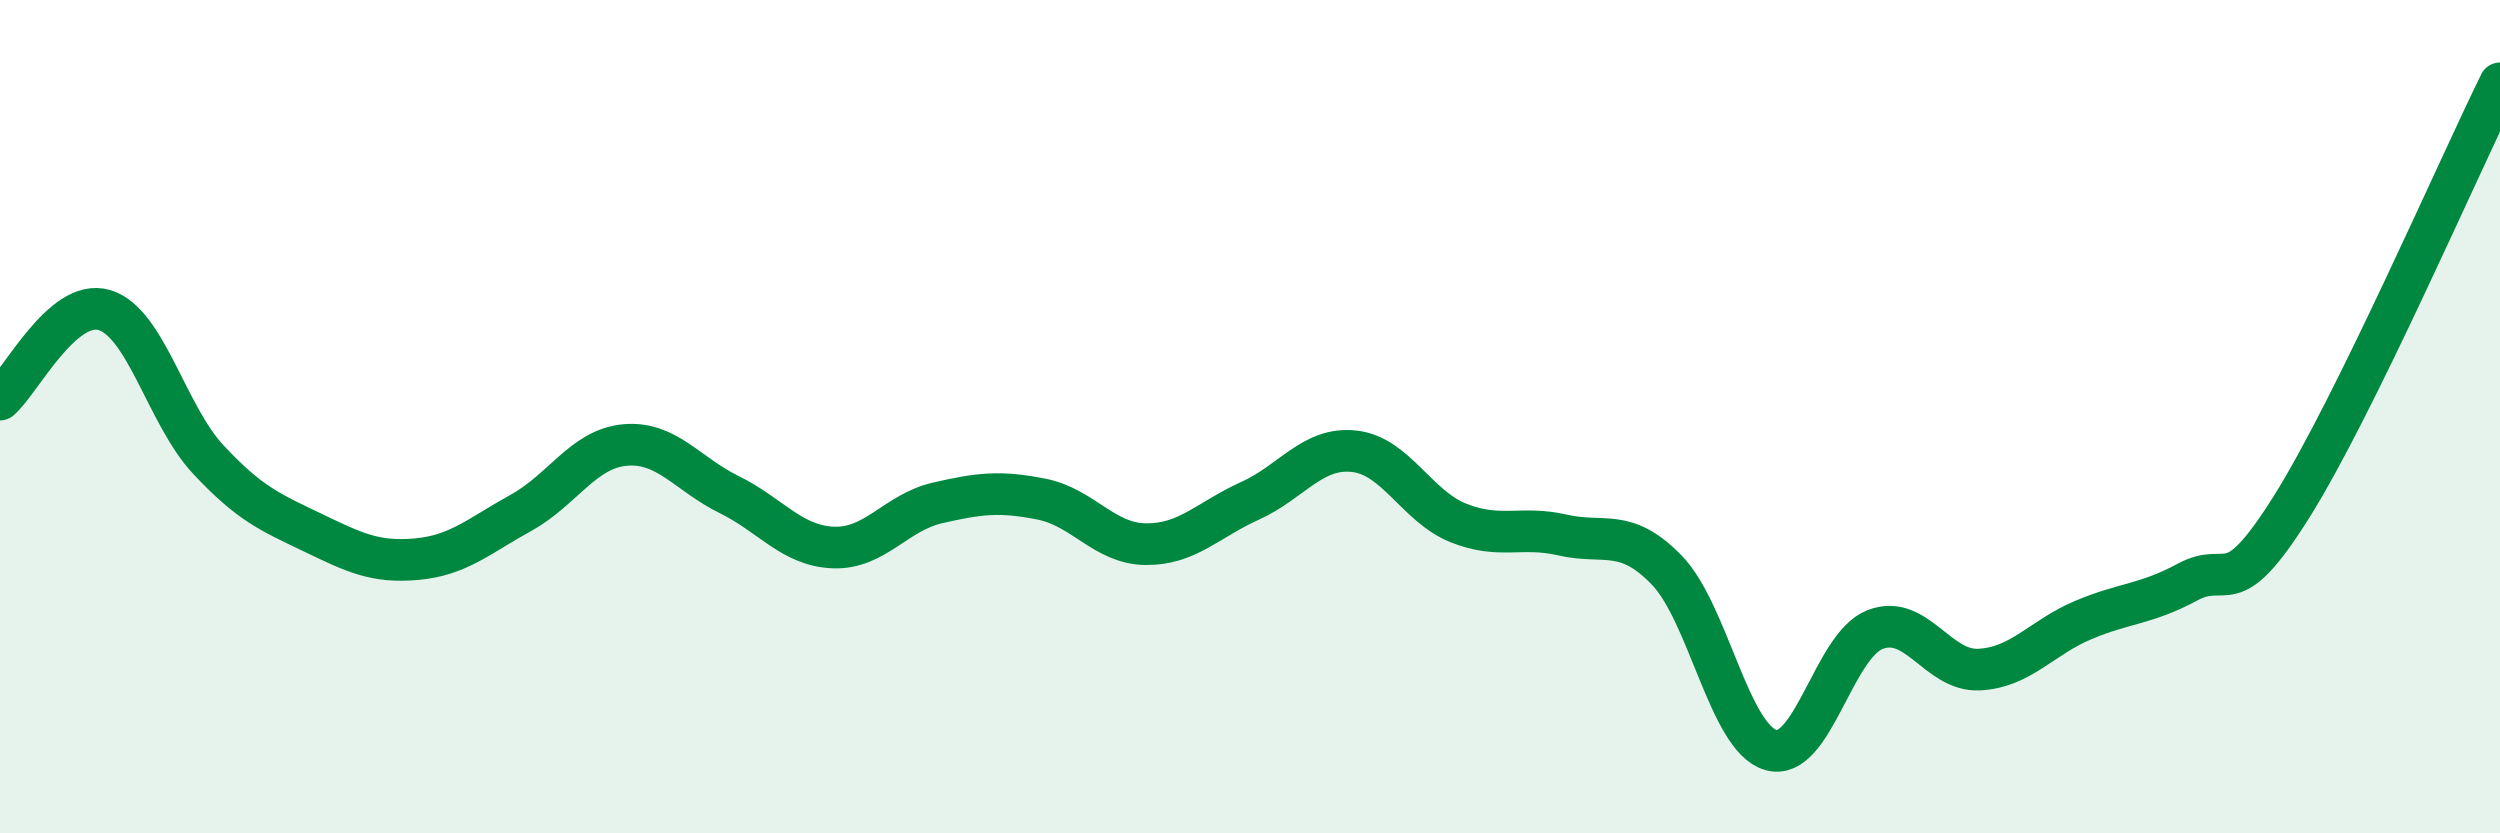 
    <svg width="60" height="20" viewBox="0 0 60 20" xmlns="http://www.w3.org/2000/svg">
      <path
        d="M 0,9.59 C 0.5,9.16 1.5,7.15 2.5,7.44 C 3.5,7.73 4,9.96 5,11.03 C 6,12.1 6.5,12.3 7.5,12.78 C 8.5,13.26 9,13.51 10,13.42 C 11,13.33 11.5,12.86 12.5,12.31 C 13.5,11.76 14,10.77 15,10.68 C 16,10.59 16.5,11.38 17.5,11.87 C 18.5,12.36 19,13.1 20,13.14 C 21,13.18 21.5,12.3 22.5,12.07 C 23.5,11.84 24,11.78 25,11.98 C 26,12.18 26.5,13.05 27.5,13.06 C 28.5,13.07 29,12.47 30,12.02 C 31,11.57 31.5,10.72 32.5,10.83 C 33.5,10.94 34,12.15 35,12.55 C 36,12.95 36.5,12.61 37.5,12.84 C 38.5,13.07 39,12.65 40,13.68 C 41,14.71 41.5,17.71 42.5,18 C 43.5,18.29 44,15.5 45,15.11 C 46,14.72 46.5,16.12 47.5,16.07 C 48.5,16.02 49,15.3 50,14.88 C 51,14.46 51.5,14.51 52.5,13.97 C 53.5,13.43 53.5,14.55 55,12.16 C 56.5,9.77 59,4.03 60,2L60 20L0 20Z"
        fill="#008740"
        opacity="0.1"
        stroke-linecap="round"
        stroke-linejoin="round"
      />
      <path
        d="M 0,9.59 C 0.5,9.16 1.5,7.15 2.5,7.44 C 3.5,7.73 4,9.96 5,11.03 C 6,12.1 6.5,12.3 7.5,12.78 C 8.5,13.26 9,13.51 10,13.42 C 11,13.33 11.5,12.86 12.5,12.31 C 13.5,11.76 14,10.77 15,10.68 C 16,10.59 16.5,11.38 17.5,11.87 C 18.5,12.36 19,13.1 20,13.14 C 21,13.18 21.5,12.3 22.5,12.07 C 23.5,11.84 24,11.78 25,11.98 C 26,12.18 26.5,13.05 27.5,13.06 C 28.5,13.07 29,12.47 30,12.02 C 31,11.57 31.5,10.72 32.5,10.83 C 33.5,10.94 34,12.15 35,12.55 C 36,12.95 36.5,12.61 37.5,12.84 C 38.5,13.07 39,12.65 40,13.68 C 41,14.71 41.5,17.71 42.5,18 C 43.5,18.29 44,15.5 45,15.11 C 46,14.72 46.5,16.12 47.5,16.07 C 48.5,16.02 49,15.3 50,14.88 C 51,14.46 51.5,14.51 52.5,13.97 C 53.5,13.43 53.5,14.55 55,12.16 C 56.5,9.77 59,4.03 60,2"
        stroke="#008740"
        stroke-width="1"
        fill="none"
        stroke-linecap="round"
        stroke-linejoin="round"
      />
    </svg>
  